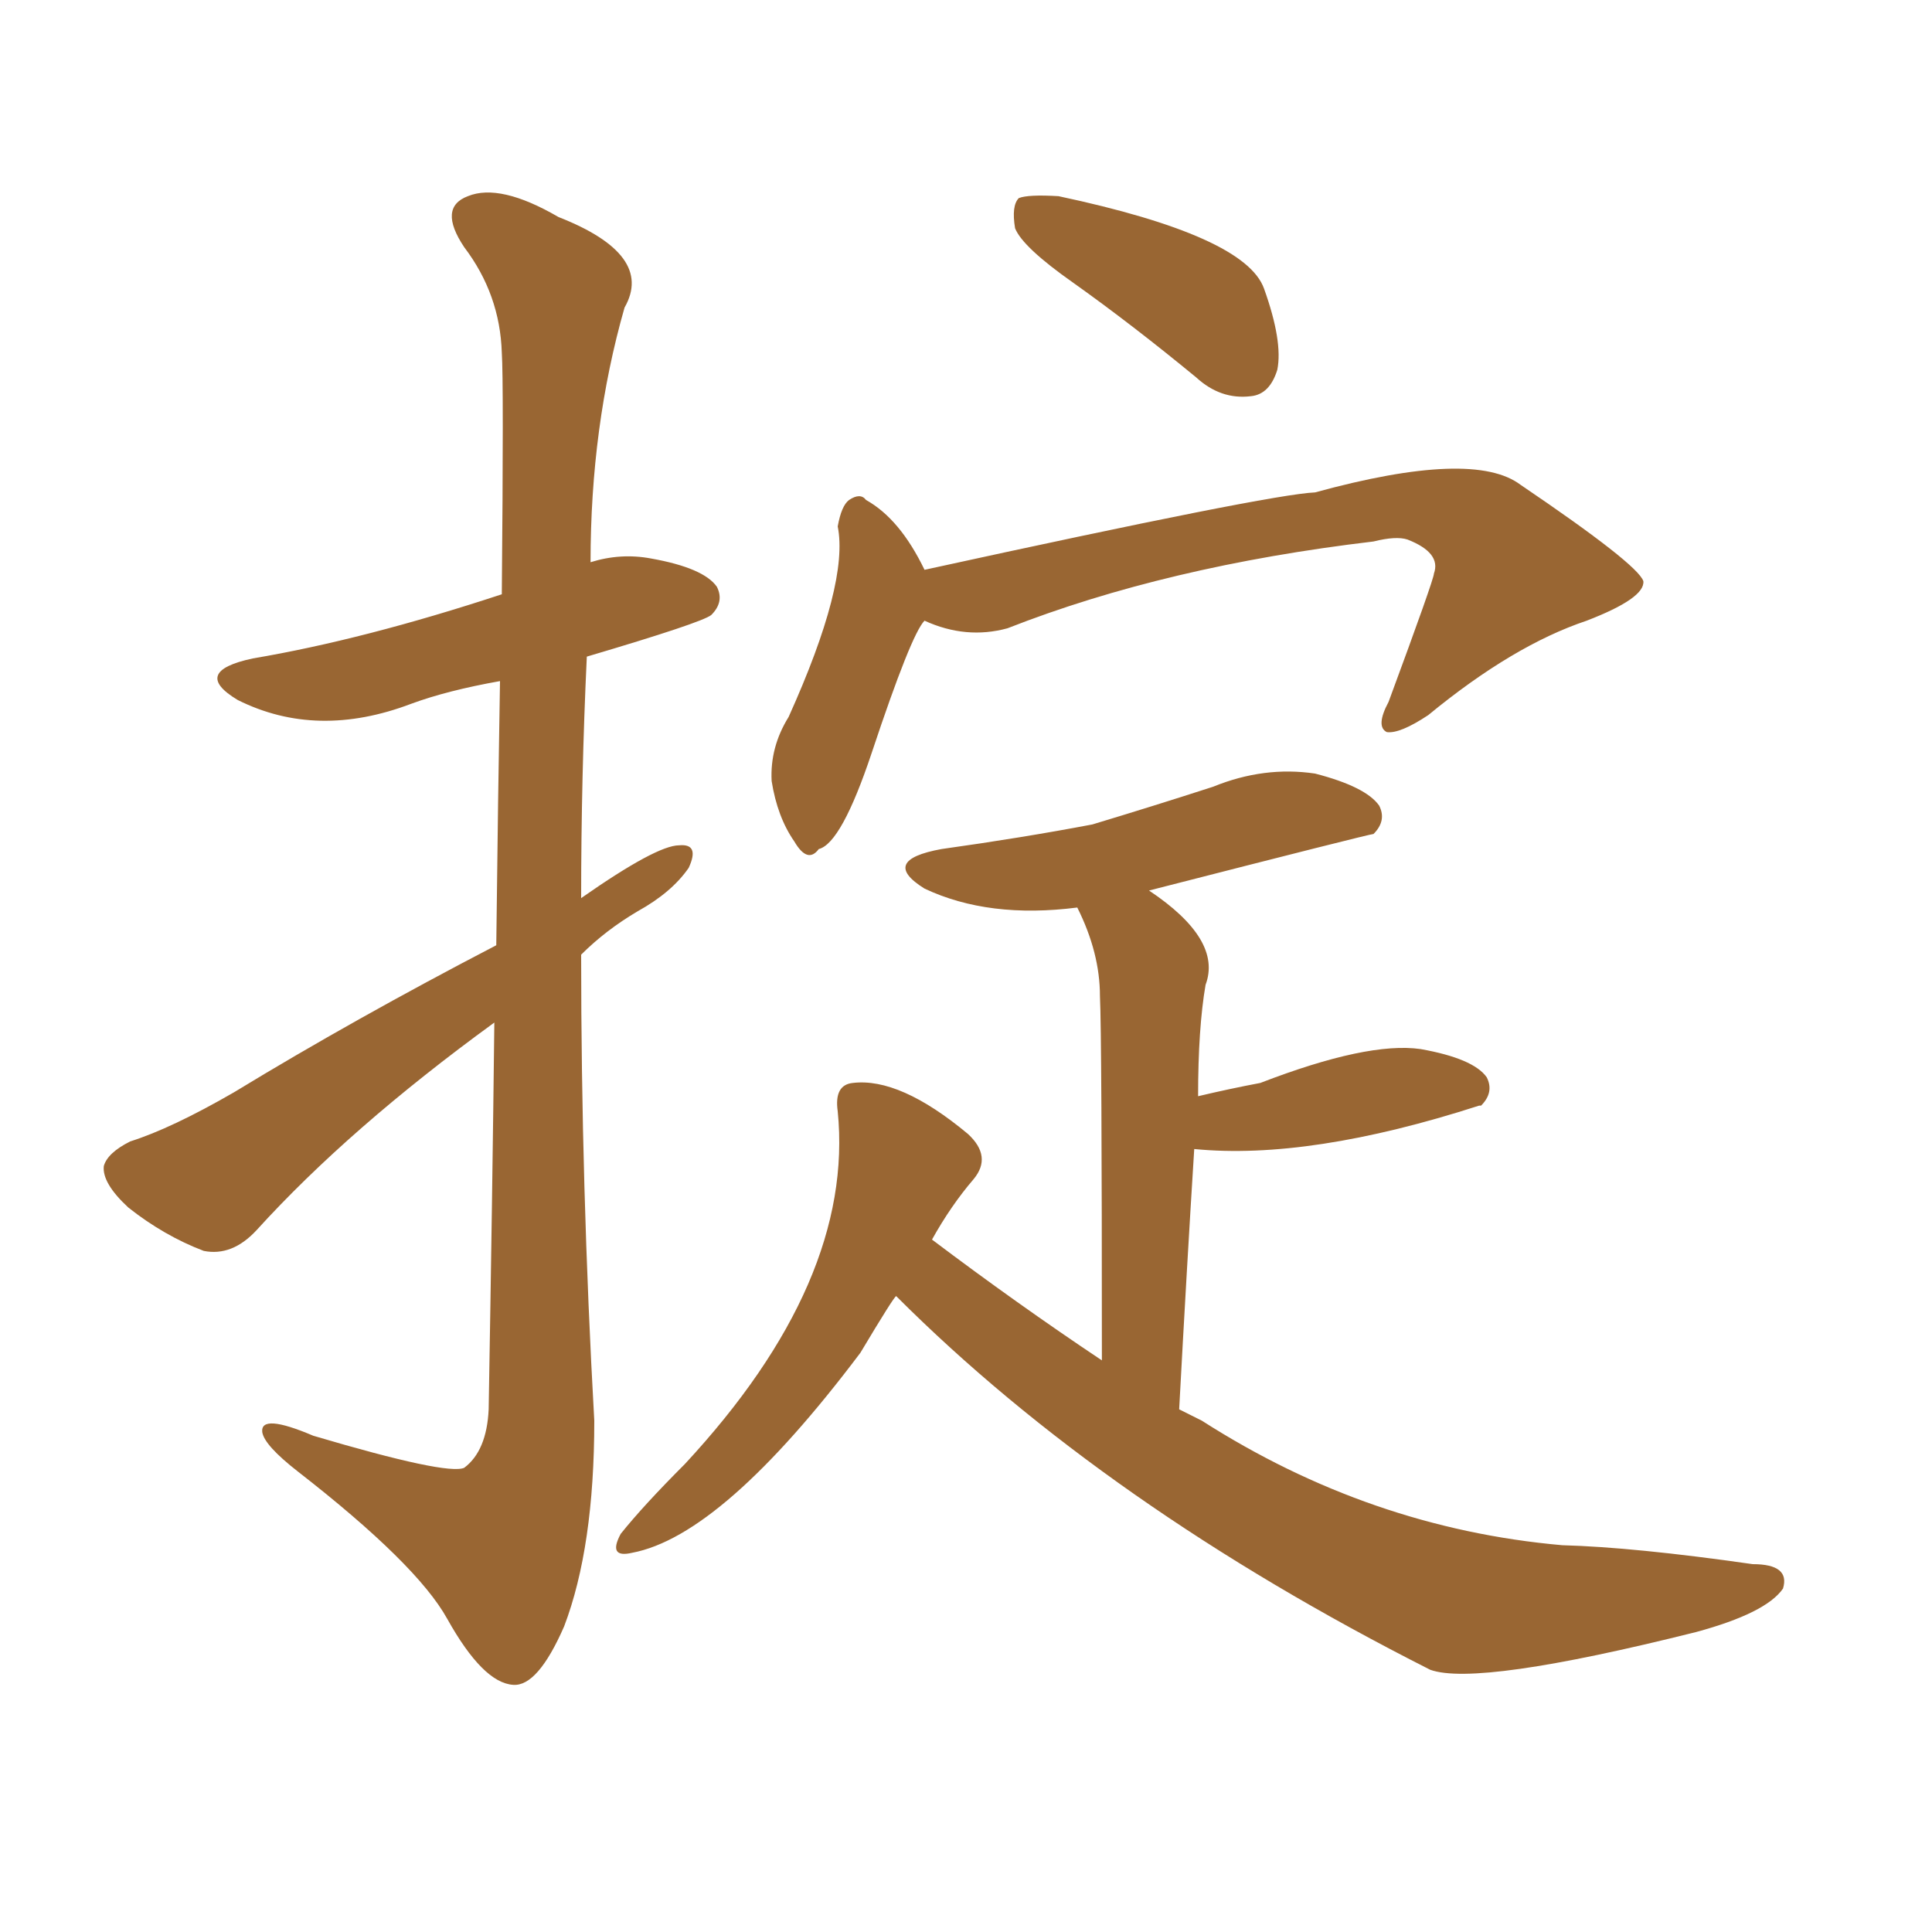 <svg xmlns="http://www.w3.org/2000/svg" xmlns:xlink="http://www.w3.org/1999/xlink" width="150" height="150"><path fill="#996633" padding="10" d="M38.53 73.39L38.53 73.39Q38.67 61.38 38.82 52.88L38.82 52.88Q34.72 53.61 31.93 54.64L31.93 54.64Q24.61 57.42 18.46 54.35L18.46 54.35Q14.79 52.15 19.63 51.12L19.63 51.12Q28.27 49.66 38.96 46.14L38.96 46.14Q39.11 29.59 38.96 27.39L38.96 27.39Q38.82 22.85 36.04 19.19L36.04 19.19Q33.98 16.11 36.33 15.23L36.33 15.23Q38.82 14.21 43.36 16.85L43.36 16.85Q50.83 19.78 48.49 23.88L48.49 23.88Q45.85 33.11 45.85 43.65L45.85 43.65Q48.19 42.92 50.54 43.36L50.54 43.36Q54.64 44.09 55.66 45.56L55.66 45.56Q56.25 46.73 55.22 47.75L55.22 47.75Q54.49 48.34 45.56 50.98L45.56 50.98Q45.12 60.35 45.12 69.73L45.12 69.73Q50.98 65.63 52.73 65.63L52.73 65.63Q54.35 65.48 53.47 67.38L53.47 67.38Q52.15 69.29 49.51 70.75L49.51 70.75Q47.02 72.22 45.12 74.12L45.12 74.12Q45.12 92.14 46.14 110.30L46.14 110.30Q46.14 120.12 43.80 126.27L43.80 126.27Q41.75 130.96 39.84 130.81L39.84 130.81Q37.50 130.66 34.72 125.68L34.72 125.68Q32.37 121.44 23.14 114.26L23.14 114.26Q20.51 112.21 20.36 111.18L20.36 111.18Q20.21 109.72 24.32 111.47L24.32 111.47Q34.72 114.55 36.04 113.96L36.04 113.96Q37.79 112.65 37.94 109.42L37.94 109.42Q38.23 92.58 38.38 79.39L38.38 79.39Q27.10 87.60 19.92 95.51L19.92 95.51Q18.02 97.56 15.82 97.12L15.82 97.12Q12.74 95.95 9.96 93.75L9.96 93.75Q7.91 91.85 8.06 90.53L8.06 90.53Q8.35 89.50 10.11 88.62L10.11 88.62Q13.33 87.60 18.16 84.81L18.16 84.81Q27.54 79.10 38.53 73.39ZM83.35 21.97L83.35 21.97Q79.39 19.19 78.81 17.72L78.81 17.72Q78.52 15.97 79.10 15.38L79.10 15.38Q79.83 15.09 82.18 15.23L82.18 15.23Q96.68 18.31 98.14 22.41L98.14 22.41Q99.61 26.51 99.17 28.71L99.17 28.71Q98.58 30.62 97.12 30.76L97.12 30.76Q94.78 31.05 92.87 29.30L92.87 29.30Q87.89 25.20 83.35 21.97ZM71.78 48.19L71.78 48.19Q70.75 49.22 67.68 58.45L67.68 58.45Q65.33 65.48 63.57 65.92L63.57 65.92Q62.70 67.09 61.67 65.33L61.67 65.33Q60.35 63.43 59.91 60.64L59.91 60.64Q59.77 58.01 61.23 55.66L61.23 55.66Q65.92 45.26 65.04 40.87L65.04 40.87Q65.33 39.26 65.92 38.82L65.92 38.82Q66.80 38.23 67.24 38.82L67.24 38.82Q69.87 40.28 71.78 44.24L71.78 44.24Q98.58 38.38 102.10 38.23L102.10 38.23Q114.40 34.86 118.07 37.65L118.07 37.65Q127.15 43.80 127.59 45.12L127.59 45.12Q127.73 46.44 123.19 48.19L123.19 48.19Q117.48 50.10 110.89 55.52L110.89 55.52Q108.69 56.98 107.67 56.84L107.67 56.84Q106.79 56.40 107.81 54.49L107.81 54.49Q111.33 44.97 111.33 44.53L111.33 44.53Q111.91 42.92 109.28 41.89L109.28 41.89Q108.40 41.60 106.64 42.04L106.64 42.04Q90.53 43.95 78.22 48.78L78.22 48.78Q75 49.66 71.78 48.19ZM69.58 100.63L69.58 100.63L69.58 100.63Q69.43 100.63 66.80 105.03L66.80 105.03Q56.10 119.24 49.07 120.56L49.07 120.56Q47.17 121.00 48.19 119.09L48.19 119.09Q49.95 116.89 53.17 113.67L53.17 113.67Q66.36 99.46 65.04 86.28L65.04 86.28Q64.75 84.23 66.21 84.08L66.21 84.08Q69.87 83.64 75.15 88.04L75.15 88.04Q77.05 89.79 75.59 91.55L75.59 91.55Q73.83 93.60 72.36 96.24L72.36 96.24Q78.96 101.22 85.55 105.62L85.55 105.62Q85.55 80.42 85.40 77.34L85.40 77.34Q85.40 73.97 83.64 70.46L83.64 70.46Q76.76 71.34 71.78 68.99L71.78 68.99Q68.26 66.80 73.10 65.92L73.10 65.92Q79.39 65.04 84.81 64.01L84.81 64.01Q89.65 62.55 94.19 61.08L94.19 61.08Q98.14 59.47 102.10 60.06L102.10 60.06Q106.05 61.08 107.08 62.55L107.08 62.55Q107.67 63.72 106.64 64.75L106.64 64.75Q106.35 64.75 89.21 69.14L89.21 69.14Q94.92 72.95 93.60 76.46L93.60 76.46Q93.02 79.83 93.02 85.11L93.02 85.11Q95.51 84.52 97.85 84.08L97.85 84.08Q106.20 80.86 110.30 81.45L110.30 81.45Q114.40 82.18 115.43 83.64L115.43 83.64Q116.02 84.81 114.99 85.84L114.99 85.84Q114.84 85.84 114.84 85.84L114.84 85.84Q101.66 90.09 92.72 89.21L92.72 89.21Q92.14 98.44 91.55 109.42L91.55 109.42Q92.43 109.86 93.31 110.30L93.31 110.30Q106.35 118.65 121.29 119.97L121.29 119.97Q126.86 120.12 136.08 121.44L136.08 121.44Q139.01 121.44 138.43 123.34L138.43 123.34Q137.11 125.24 131.69 126.71L131.69 126.71Q114.70 130.96 111.04 129.64L111.04 129.64Q85.84 116.89 69.58 100.63Z"/></svg>